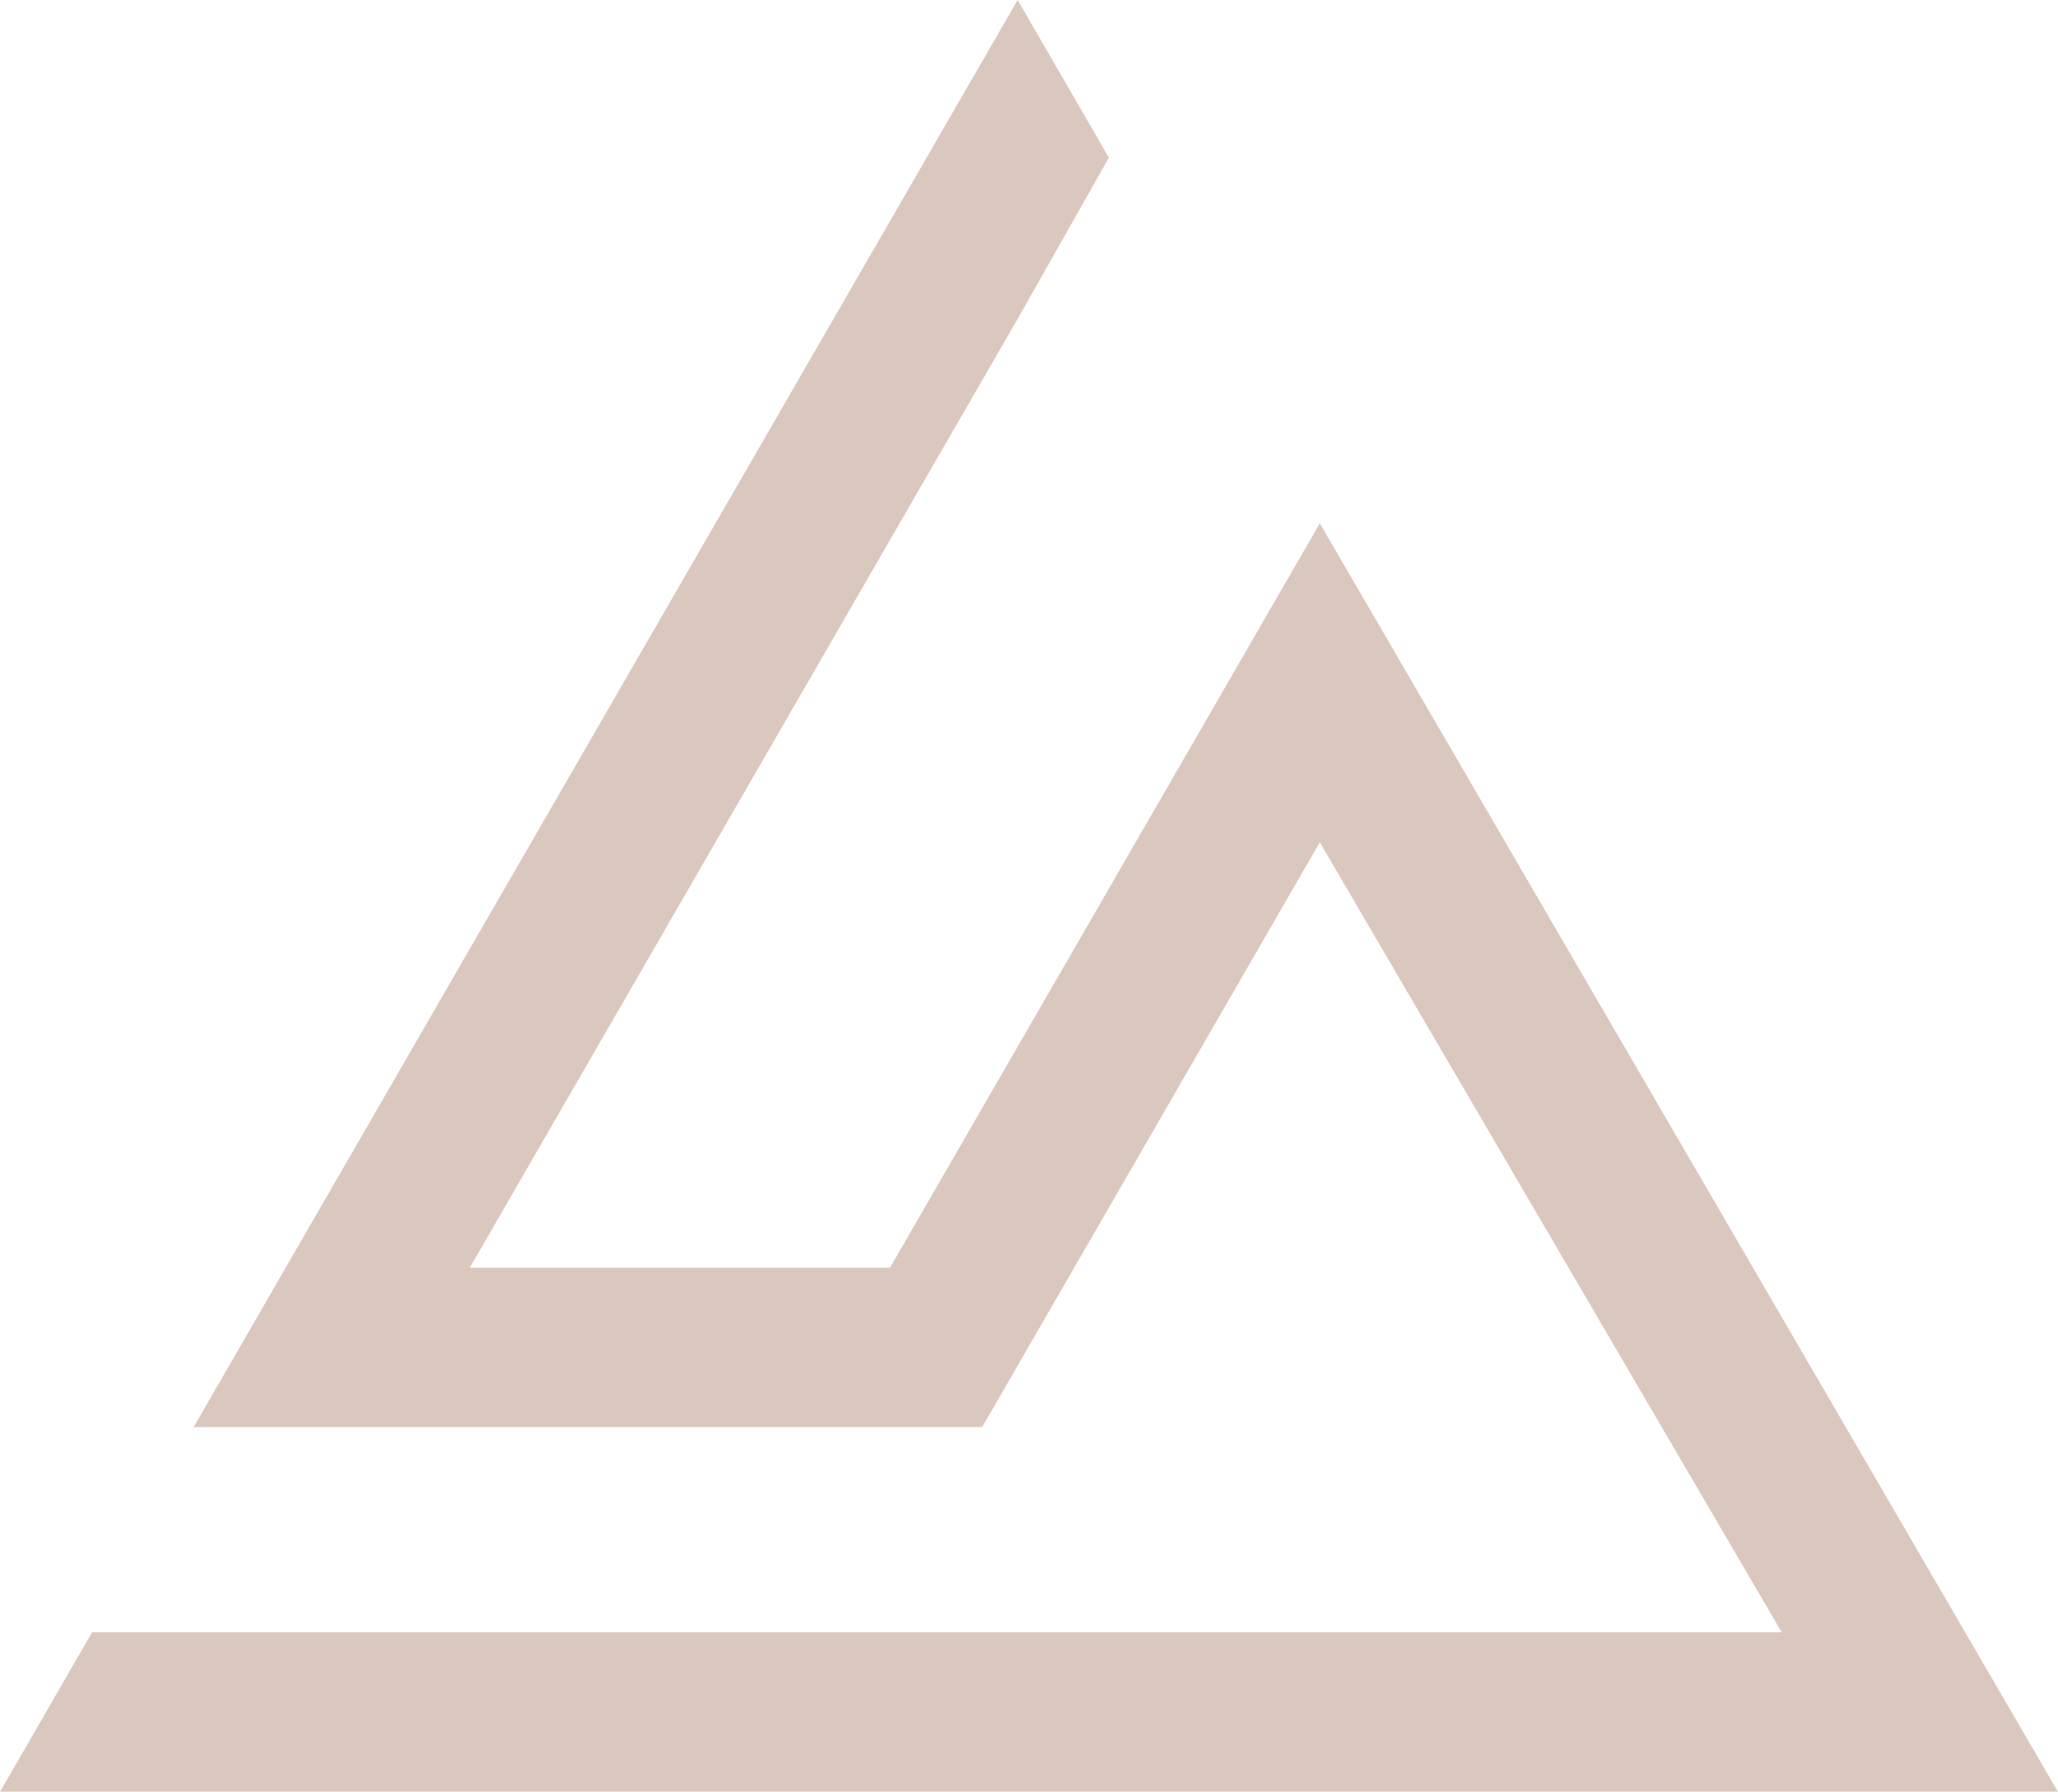 <svg xmlns="http://www.w3.org/2000/svg" xmlns:xlink="http://www.w3.org/1999/xlink" width="238.927" height="208.035" viewBox="0 0 238.927 208.035"><defs><clipPath id="a"><path d="M0,0H238.927V-208.035H0Z" fill="none"/></clipPath><clipPath id="b"><rect width="256.927" height="216.035" transform="translate(-9 -215.035)" fill="none"/></clipPath></defs><g transform="translate(0 208.035)"><g clip-path="url(#a)"><g opacity="0.47"><g clip-path="url(#b)"><g transform="translate(193.224)"><path d="M0,0H-193.224l10.689-18.516H13.63L-40-110.243l-39.2,67.9h-91.545l95.666-165.692,10.594,18.3L-75.085-171-138.678-60.859h48.785L-40-147.273,45.7,0Z" fill="#b08a78"/></g></g></g></g></g></svg>